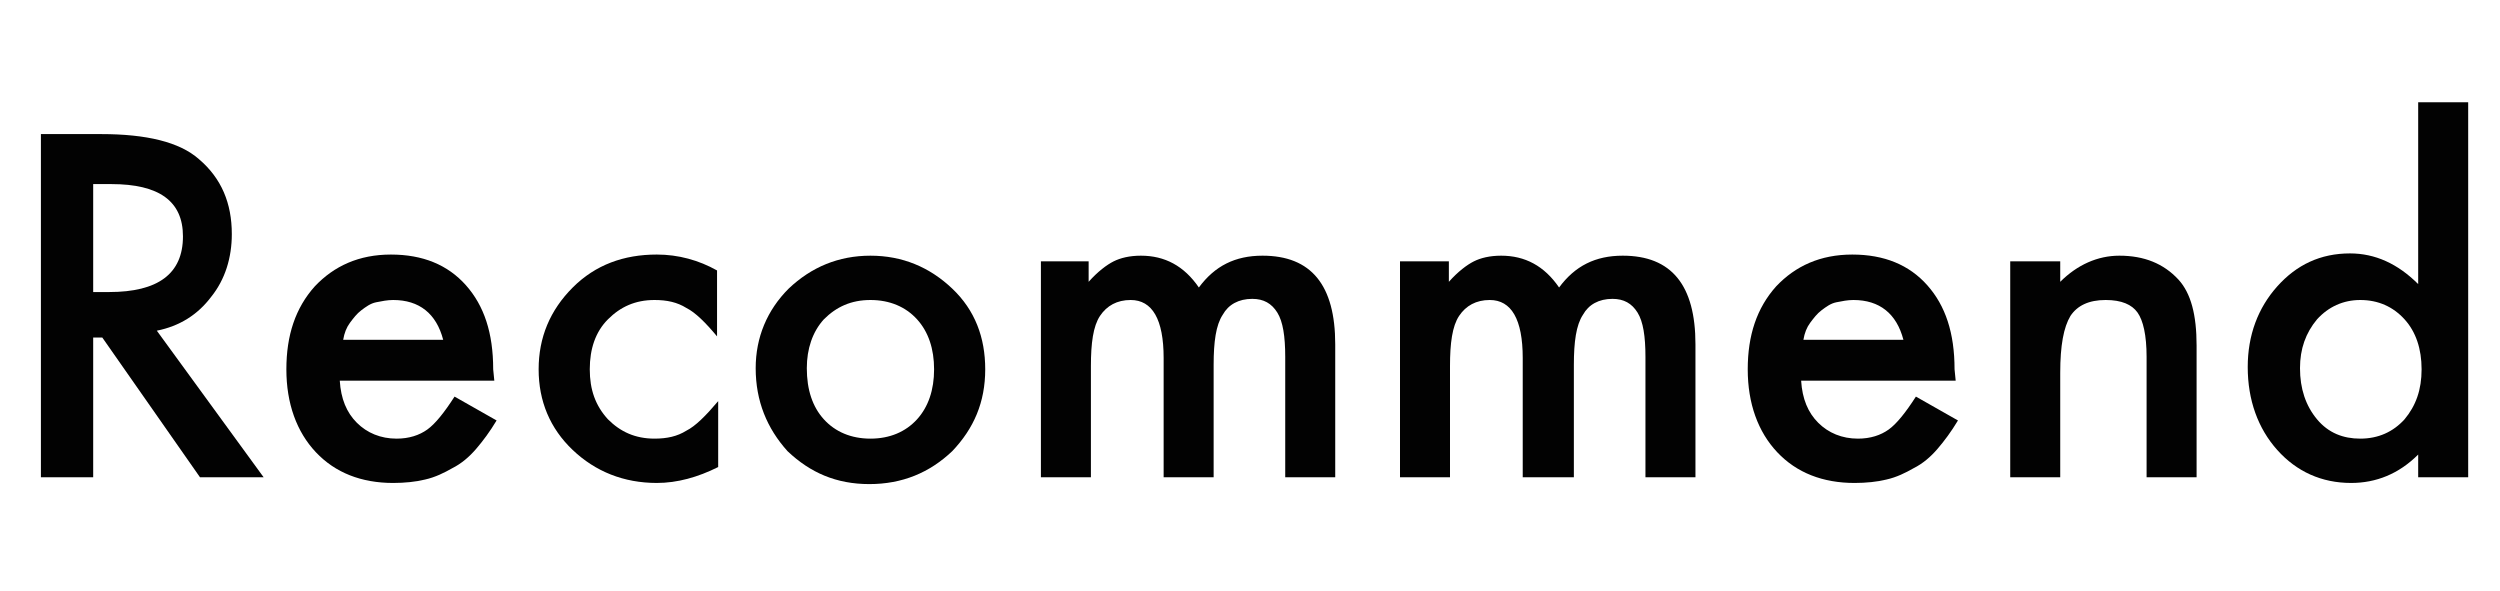 <?xml version="1.0" encoding="utf-8"?>
<!-- Generator: Adobe Illustrator 28.2.0, SVG Export Plug-In . SVG Version: 6.00 Build 0)  -->
<svg version="1.1" id="title" xmlns="http://www.w3.org/2000/svg" xmlns:xlink="http://www.w3.org/1999/xlink" x="0px" y="0px"
	 viewBox="0 0 220 52" style="enable-background:new 0 0 220 52;" xml:space="preserve">
<style type="text/css">
	.st0{enable-background:new    ;}
	.st1{fill:#020202;}
</style>
<g class="st0">
	<path class="st1" d="M13.8,29.1L23.2,42h-5.6L9,29.7H8.2V42H3.6V11.8h5.3c4,0,6.9,0.7,8.6,2.2c2,1.7,2.9,3.9,2.9,6.6
		c0,2.1-0.6,4-1.8,5.5C17.4,27.7,15.8,28.7,13.8,29.1z M8.2,25.7h1.4c4.3,0,6.5-1.6,6.5-4.9c0-3.1-2.1-4.6-6.3-4.6H8.2V25.7z"/>
	<path class="st1" d="M43.5,33.5H29.9c0.1,1.6,0.6,2.8,1.5,3.7c0.9,0.9,2.1,1.4,3.5,1.4c1.1,0,2-0.3,2.7-0.8
		c0.7-0.5,1.5-1.5,2.4-2.9l3.7,2.1c-0.6,1-1.2,1.8-1.8,2.5c-0.6,0.7-1.3,1.3-2.1,1.7c-0.7,0.4-1.5,0.8-2.4,1
		c-0.8,0.2-1.8,0.3-2.8,0.3c-2.8,0-5.1-0.9-6.8-2.7c-1.7-1.8-2.6-4.3-2.6-7.3c0-3,0.8-5.4,2.5-7.3c1.7-1.8,3.9-2.8,6.7-2.8
		c2.8,0,5,0.9,6.6,2.7c1.6,1.8,2.4,4.2,2.4,7.4L43.5,33.5z M39,29.9c-0.6-2.3-2.1-3.5-4.4-3.5c-0.5,0-1,0.1-1.5,0.2
		s-0.9,0.4-1.3,0.7c-0.4,0.3-0.7,0.7-1,1.1s-0.5,0.9-0.6,1.5H39z"/>
	<path class="st1" d="M63.1,23.8v5.8c-1-1.2-1.9-2.1-2.7-2.5c-0.8-0.5-1.7-0.7-2.8-0.7c-1.7,0-3,0.6-4.1,1.7s-1.6,2.6-1.6,4.4
		c0,1.8,0.5,3.2,1.6,4.4c1.1,1.1,2.4,1.7,4.1,1.7c1.1,0,2-0.2,2.8-0.7c0.8-0.4,1.7-1.3,2.8-2.6v5.8c-1.8,0.9-3.6,1.4-5.4,1.4
		c-2.9,0-5.4-1-7.4-2.9c-2-1.9-3-4.3-3-7.1s1-5.2,3-7.2c2-2,4.5-2.9,7.4-2.9C59.7,22.4,61.5,22.9,63.1,23.8z"/>
	<path class="st1" d="M66.5,32.4c0-2.7,1-5.1,2.9-7c2-1.9,4.4-2.9,7.2-2.9c2.8,0,5.2,1,7.2,2.9c2,1.9,2.9,4.3,2.9,7.1
		c0,2.9-1,5.2-2.9,7.2c-2,1.9-4.4,2.9-7.3,2.9c-2.9,0-5.2-1-7.2-2.9C67.5,37.7,66.5,35.3,66.5,32.4z M71,32.4c0,1.9,0.5,3.4,1.5,4.5
		c1,1.1,2.4,1.7,4.1,1.7c1.7,0,3.1-0.6,4.1-1.7c1-1.1,1.5-2.6,1.5-4.4s-0.5-3.3-1.5-4.4c-1-1.1-2.4-1.7-4.1-1.7
		c-1.7,0-3,0.6-4.1,1.7C71.5,29.2,71,30.7,71,32.4z"/>
	<path class="st1" d="M91.4,23h4.4v1.8c0.8-0.9,1.6-1.5,2.2-1.8c0.6-0.3,1.4-0.5,2.4-0.5c2.1,0,3.8,0.9,5.1,2.8
		c1.4-1.9,3.2-2.8,5.6-2.8c4.3,0,6.4,2.6,6.4,7.8V42h-4.4V31.4c0-1.8-0.2-3.1-0.7-3.9c-0.5-0.8-1.2-1.2-2.2-1.2
		c-1.2,0-2.1,0.5-2.6,1.4c-0.6,0.9-0.8,2.4-0.8,4.4V42h-4.4V31.5c0-3.4-1-5.1-2.9-5.1c-1.2,0-2.1,0.5-2.7,1.4s-0.8,2.4-0.8,4.4V42
		h-4.4V23z"/>
	<path class="st1" d="M123.1,23h4.4v1.8c0.8-0.9,1.6-1.5,2.2-1.8c0.6-0.3,1.4-0.5,2.4-0.5c2.1,0,3.8,0.9,5.1,2.8
		c1.4-1.9,3.2-2.8,5.6-2.8c4.3,0,6.4,2.6,6.4,7.8V42h-4.4V31.4c0-1.8-0.2-3.1-0.7-3.9c-0.5-0.8-1.2-1.2-2.2-1.2
		c-1.2,0-2.1,0.5-2.6,1.4c-0.6,0.9-0.8,2.4-0.8,4.4V42H134V31.5c0-3.4-1-5.1-2.9-5.1c-1.2,0-2.1,0.5-2.7,1.4s-0.8,2.4-0.8,4.4V42
		h-4.4V23z"/>
	<path class="st1" d="M172.1,33.5h-13.6c0.1,1.6,0.6,2.8,1.5,3.7c0.9,0.9,2.1,1.4,3.5,1.4c1.1,0,2-0.3,2.7-0.8
		c0.7-0.5,1.5-1.5,2.4-2.9l3.7,2.1c-0.6,1-1.2,1.8-1.8,2.5c-0.6,0.7-1.3,1.3-2.1,1.7c-0.7,0.4-1.5,0.8-2.4,1
		c-0.8,0.2-1.8,0.3-2.8,0.3c-2.8,0-5.1-0.9-6.8-2.7c-1.7-1.8-2.6-4.3-2.6-7.3c0-3,0.8-5.4,2.5-7.3c1.7-1.8,3.9-2.8,6.7-2.8
		c2.8,0,5,0.9,6.6,2.7c1.6,1.8,2.4,4.2,2.4,7.4L172.1,33.5z M167.5,29.9c-0.6-2.3-2.1-3.5-4.4-3.5c-0.5,0-1,0.1-1.5,0.2
		s-0.9,0.4-1.3,0.7c-0.4,0.3-0.7,0.7-1,1.1s-0.5,0.9-0.6,1.5H167.5z"/>
	<path class="st1" d="M176.9,23h4.4v1.8c1.5-1.5,3.3-2.3,5.2-2.3c2.2,0,3.9,0.7,5.2,2.1c1.1,1.2,1.6,3.1,1.6,5.8V42h-4.4V31.4
		c0-1.9-0.3-3.2-0.8-3.9c-0.5-0.7-1.4-1.1-2.8-1.1c-1.5,0-2.5,0.5-3.1,1.4c-0.6,1-0.9,2.6-0.9,5V42h-4.4V23z"/>
	<path class="st1" d="M212.8,9h4.4v33h-4.4v-2c-1.7,1.7-3.7,2.5-5.9,2.5c-2.6,0-4.8-1-6.5-2.9c-1.7-1.9-2.6-4.4-2.6-7.3
		c0-2.8,0.9-5.2,2.6-7.1c1.7-1.9,3.8-2.9,6.4-2.9c2.2,0,4.2,0.9,6,2.7V9z M202.4,32.4c0,1.8,0.5,3.3,1.5,4.5c1,1.2,2.3,1.7,3.8,1.7
		c1.6,0,2.9-0.6,3.9-1.7c1-1.2,1.5-2.6,1.5-4.4s-0.5-3.3-1.5-4.4c-1-1.1-2.3-1.7-3.9-1.7c-1.5,0-2.8,0.6-3.8,1.7
		C202.9,29.3,202.4,30.7,202.4,32.4z"/>
</g>
</svg>
